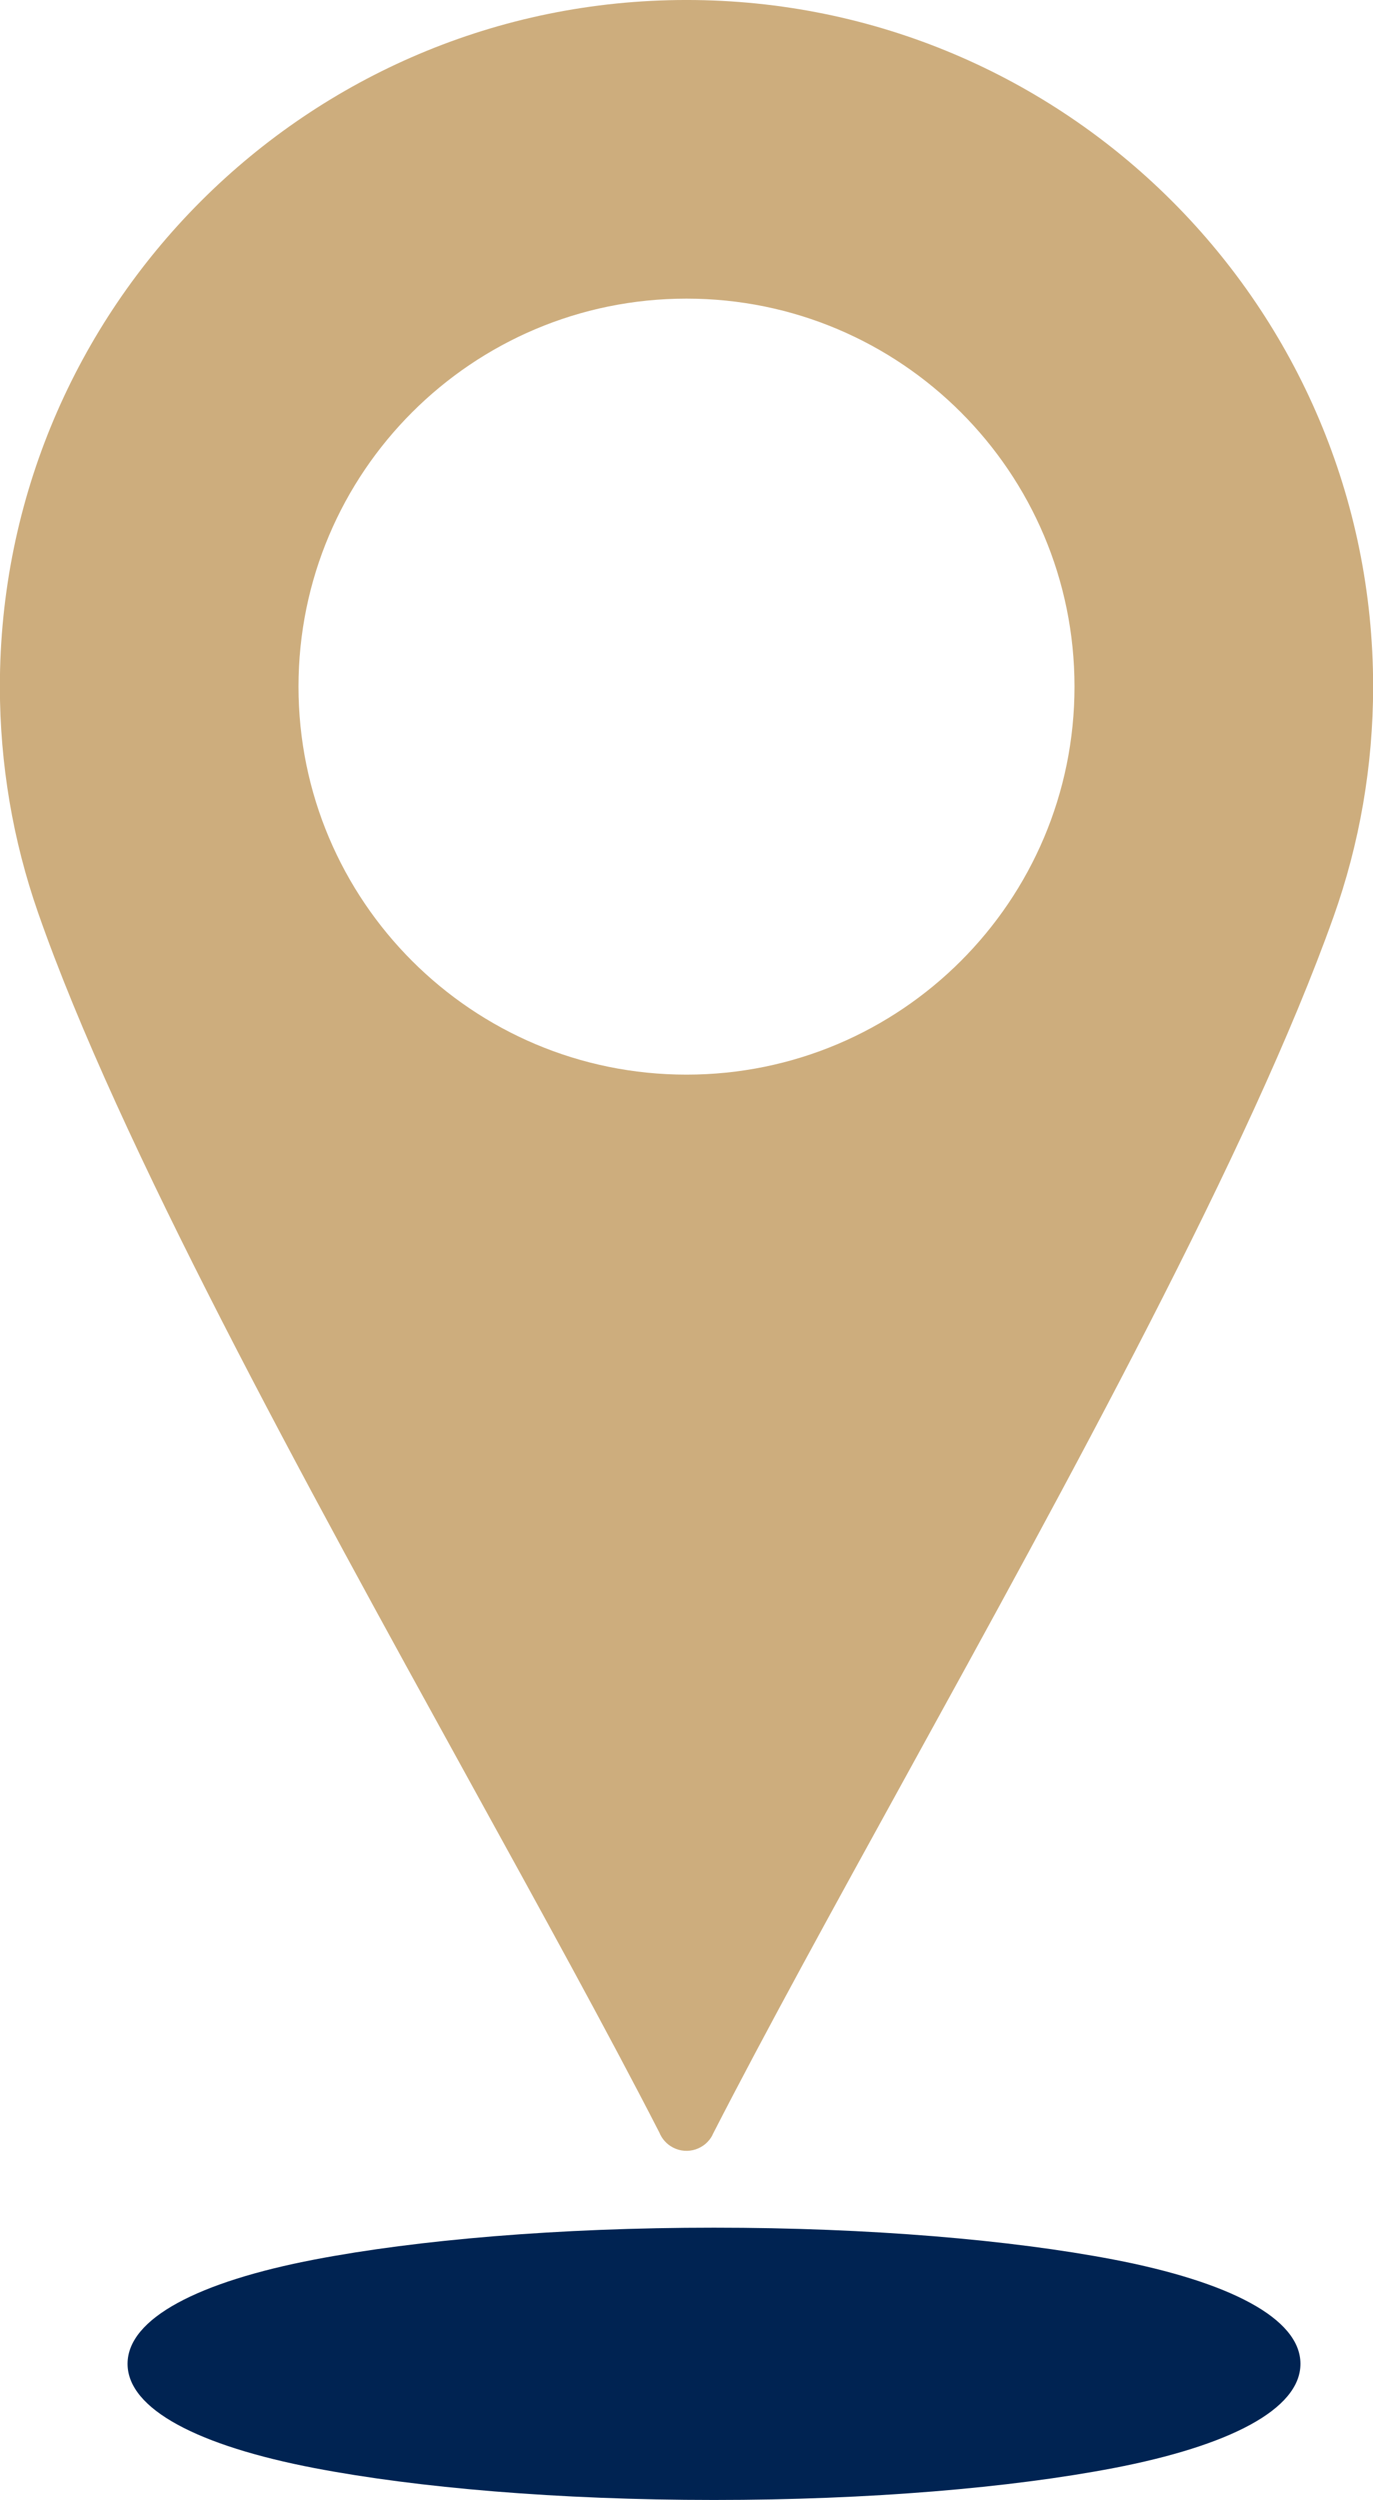 <?xml version="1.0" encoding="UTF-8" standalone="no"?><svg xmlns="http://www.w3.org/2000/svg" xmlns:xlink="http://www.w3.org/1999/xlink" clip-rule="evenodd" fill="#000000" fill-rule="evenodd" height="512" image-rendering="optimizeQuality" preserveAspectRatio="xMidYMid meet" shape-rendering="geometricPrecision" text-rendering="geometricPrecision" version="1" viewBox="209.4 94.0 281.2 512.0" width="281.2" zoomAndPan="magnify"><g><g id="change1_1"><path d="M355.633 550.235c31.854,0 60.789,2.494 81.814,6.526 23.66,4.538 38.295,12.017 38.295,21.357 0,9.34 -14.637,16.82 -38.296,21.357 -21.025,4.032 -49.958,6.527 -81.813,6.527 -31.853,0 -60.787,-2.494 -81.813,-6.527 -23.657,-4.537 -38.295,-12.015 -38.295,-21.357 0,-9.34 14.635,-16.819 38.295,-21.357 21.025,-4.031 49.958,-6.526 81.813,-6.526z" fill="#002352" fill-rule="nonzero"/></g><g id="change2_1"><path d="M429.465 234.624c0,21.942 -8.896,41.811 -23.275,56.19 -14.379,14.38 -34.246,23.275 -56.19,23.275 -21.944,0 -41.811,-8.895 -56.19,-23.275 -14.379,-14.379 -23.275,-34.247 -23.275,-56.19 0,-21.942 8.895,-41.81 23.275,-56.189 14.379,-14.38 34.246,-23.275 56.19,-23.275 21.944,0 41.811,8.895 56.19,23.275 14.38,14.379 23.275,34.246 23.275,56.189zm-124.12 223.749c14.721,26.724 28.59,51.899 39.092,72.37 0.521,1.292 1.492,2.411 2.829,3.096 2.948,1.511 6.565,0.344 8.075,-2.604l-0.019 -0.017c10.733,-20.948 24.784,-46.479 39.644,-73.478 33.218,-60.357 70.499,-128.094 87.541,-175.954 2.656,-7.46 4.702,-15.211 6.072,-23.185 1.344,-7.82 2.046,-15.835 2.046,-23.978 0,-38.831 -15.741,-73.989 -41.189,-99.436 -25.447,-25.448 -60.605,-41.189 -99.436,-41.189 -38.831,0 -73.989,15.741 -99.436,41.189 -25.448,25.447 -41.189,60.605 -41.189,99.436 0,7.969 0.677,15.83 1.971,23.52 1.317,7.813 3.288,15.432 5.855,22.792 16.548,47.466 54.578,116.501 88.143,177.437z" fill="#cdad7d"/></g></g></svg>